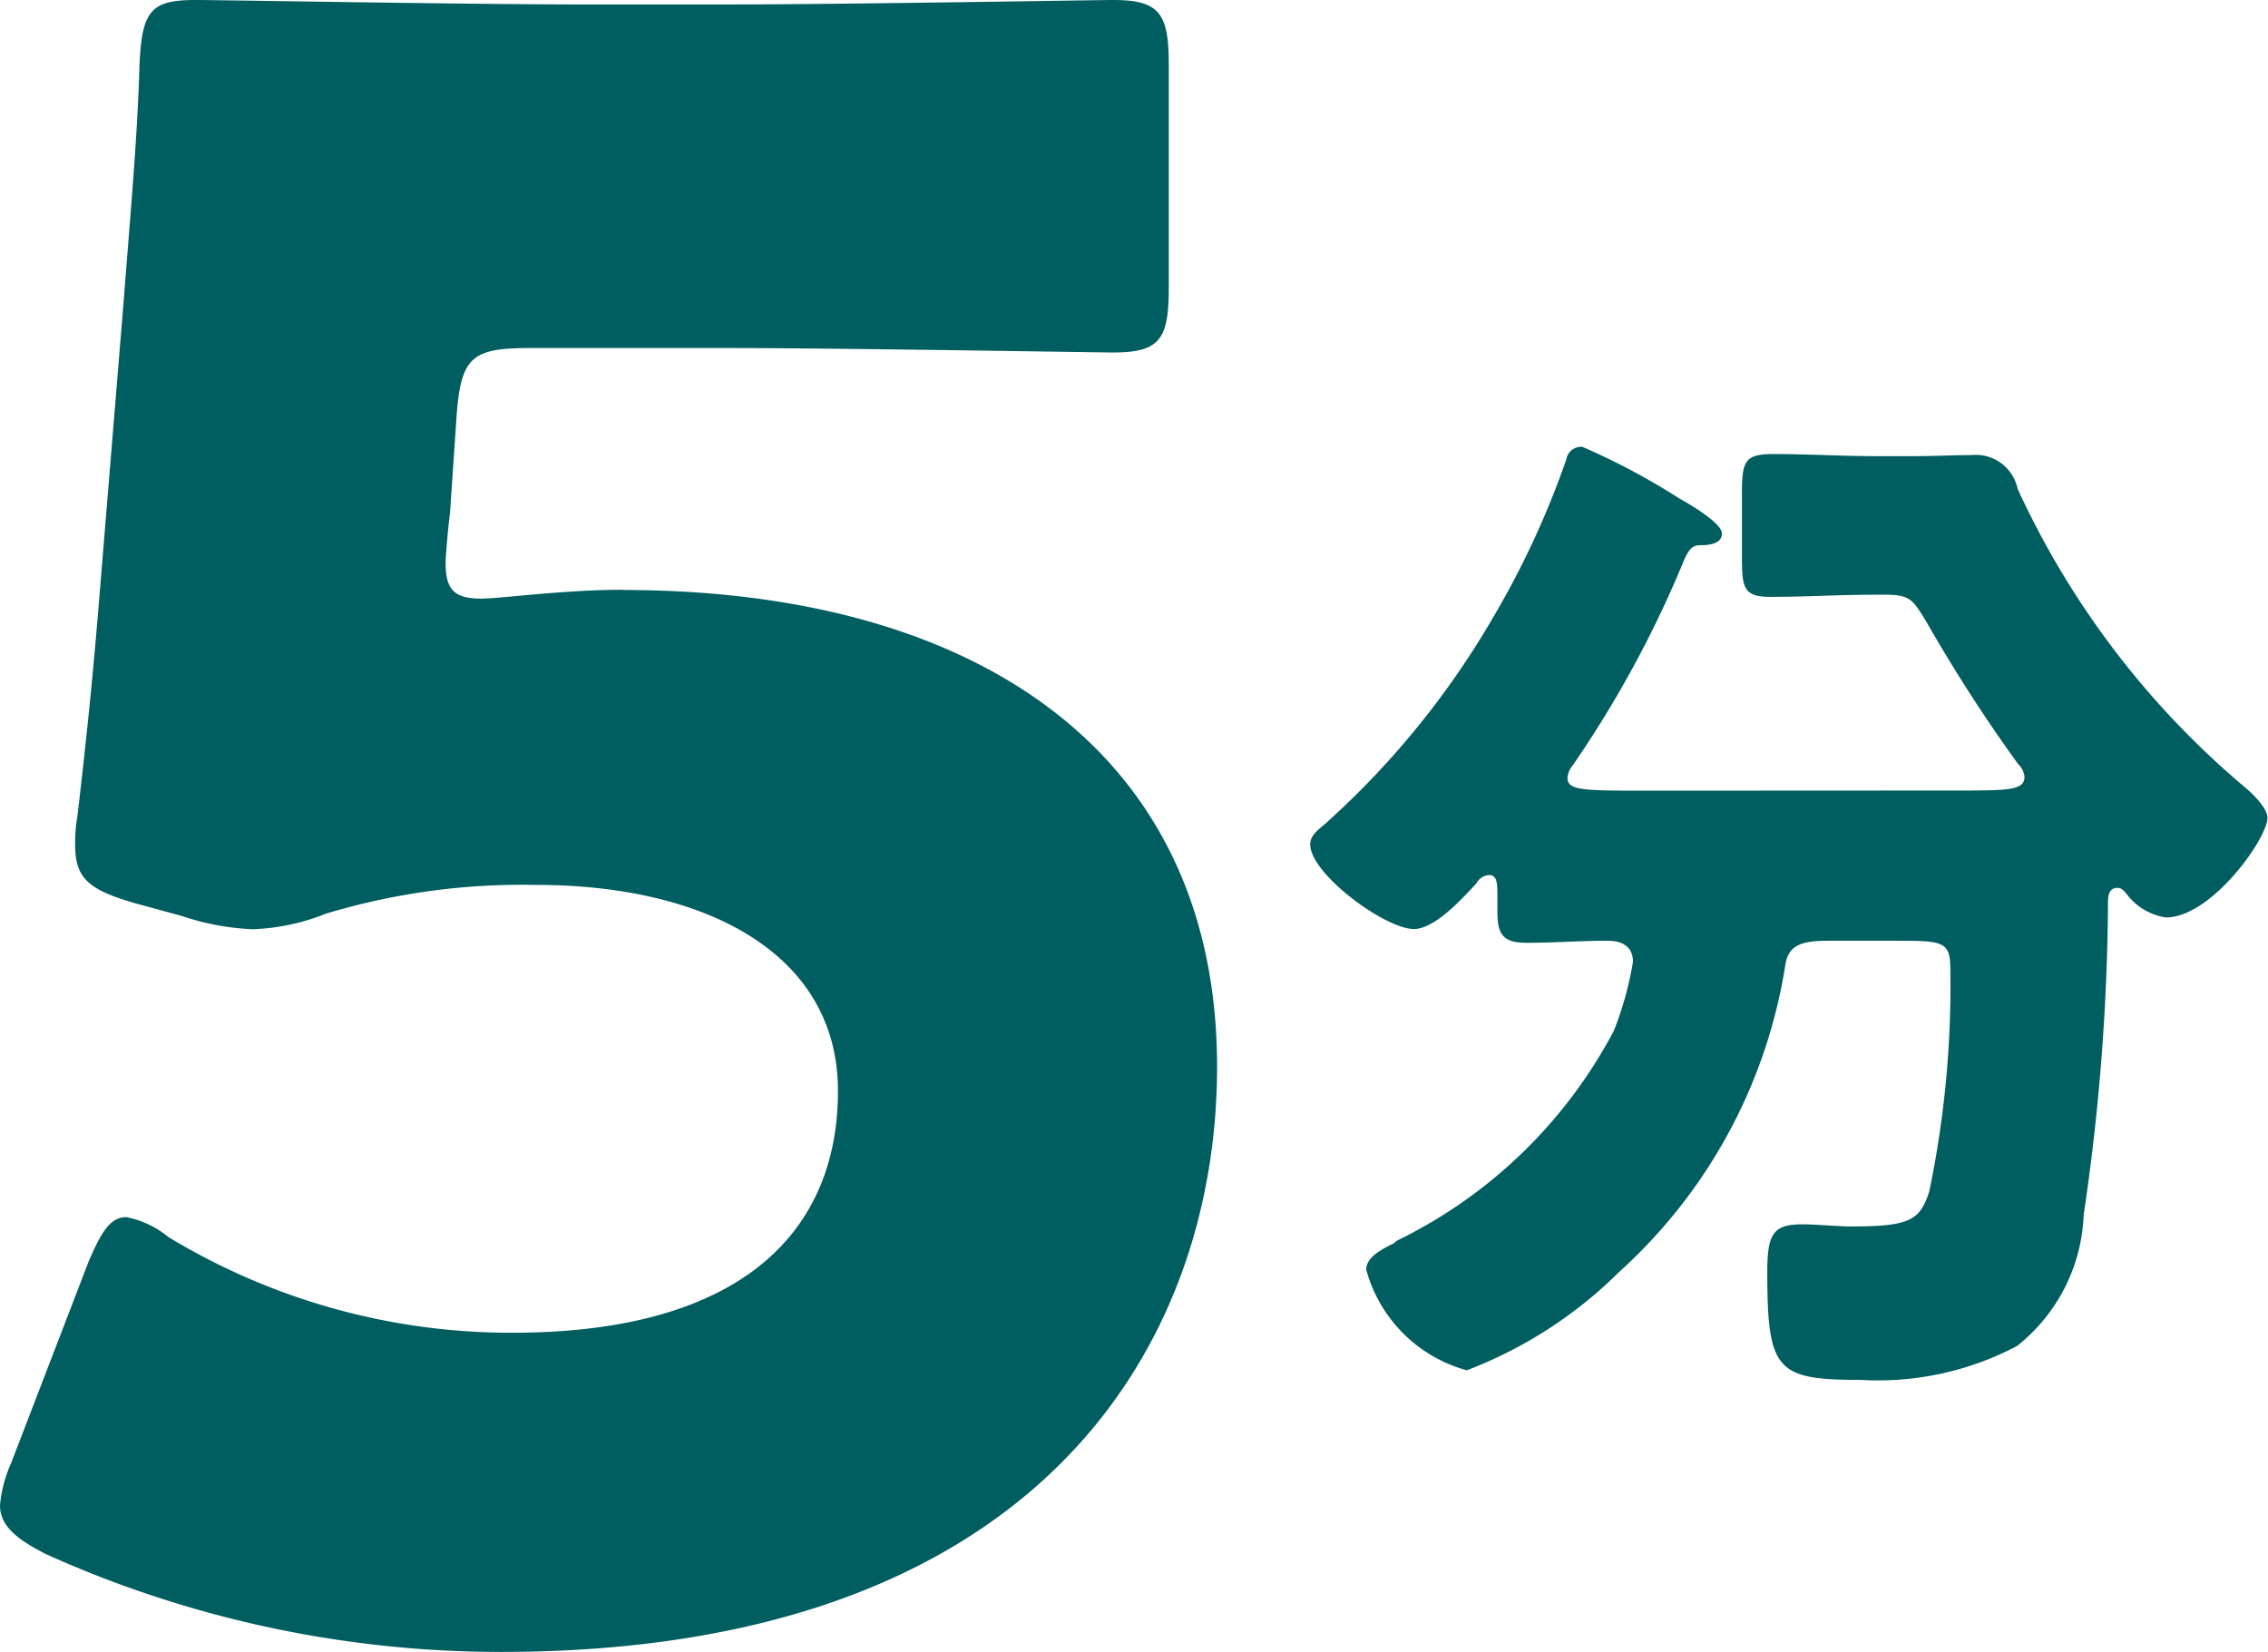 <svg xmlns="http://www.w3.org/2000/svg" width="28.446" height="20.715" viewBox="0 0 28.446 20.715">
  <g id="グループ_473" data-name="グループ 473" transform="translate(-0.27 -0.251)">
    <g id="グループ_474" data-name="グループ 474" transform="translate(0 0)">
      <path id="パス_6565" data-name="パス 6565" d="M7.813,7.4c4.421,0,7.452,2.03,7.452,5.978,0,3.5-2.252,7.341-8.981,7.341a13.877,13.877,0,0,1-5.7-1.223C.195,19.3,0,19.13,0,18.88a1.652,1.652,0,0,1,.139-.528l.973-2.53c.167-.389.278-.556.473-.556a1.192,1.192,0,0,1,.528.25,8.292,8.292,0,0,0,4.31,1.2c2.892,0,4.087-1.279,4.087-3.031s-1.7-2.586-3.782-2.586a8.512,8.512,0,0,0-2.642.361,2.711,2.711,0,0,1-.918.195,3.224,3.224,0,0,1-.89-.167l-.612-.167c-.556-.167-.723-.306-.723-.723a1.865,1.865,0,0,1,.028-.362c.111-.945.195-1.752.278-2.781l.306-3.726c.083-1.085.167-1.974.195-2.92C1.78.139,1.891,0,2.447,0c.361,0,3.42.056,4.894.056H9.092C10.566.056,13.764,0,13.959,0c.584,0,.7.167.7.806V3.615c0,.64-.111.806-.7.806-.195,0-3.392-.056-4.866-.056H6.646c-.723,0-.862.111-.918.834L5.645,6.423c-.028.223-.056.556-.056.64,0,.334.111.445.445.445.25,0,1.029-.111,1.779-.111" transform="translate(0.27 0.251)" fill="#005d60"/>
      <path id="パス_6566" data-name="パス 6566" d="M78.263,35.509c.571,0,.743-.013.743-.173a.263.263,0,0,0-.08-.159,19.631,19.631,0,0,1-1.155-1.792c-.173-.279-.2-.332-.531-.332h-.106c-.438,0-.876.027-1.314.027-.332,0-.358-.106-.358-.491V31.78c0-.412.04-.491.4-.491.425,0,.849.026,1.274.026h.5c.239,0,.478-.013.7-.013a.537.537,0,0,1,.584.424,10.752,10.752,0,0,0,2.867,3.756c.106.093.266.252.266.372,0,.252-.7,1.247-1.274,1.247a.756.756,0,0,1-.5-.305c-.026-.027-.053-.066-.106-.066-.106,0-.12.093-.12.186a27.5,27.5,0,0,1-.305,3.915,2.2,2.2,0,0,1-.836,1.645,3.736,3.736,0,0,1-1.964.425c-1.062,0-1.168-.119-1.168-1.367,0-.491.093-.584.451-.584.133,0,.478.027.571.027.756,0,.889-.066,1.009-.438a12.615,12.615,0,0,0,.265-2.774c0-.372-.079-.372-.73-.372h-.783c-.332,0-.518.04-.557.305a6.554,6.554,0,0,1-2.084,3.849,5.483,5.483,0,0,1-1.911,1.234,1.8,1.8,0,0,1-1.261-1.261c0-.159.186-.252.345-.332a.284.284,0,0,1,.08-.053,6.08,6.08,0,0,0,2.681-2.614,4.189,4.189,0,0,0,.239-.863c0-.2-.146-.265-.319-.265-.332,0-.677.026-1.009.026-.292,0-.372-.093-.372-.385v-.173c0-.186,0-.292-.106-.292a.2.2,0,0,0-.159.106c-.173.186-.518.571-.783.571-.358,0-1.3-.69-1.3-1.062,0-.133.146-.212.226-.292a10.643,10.643,0,0,0,2.057-2.535,11.016,11.016,0,0,0,.929-2,.19.19,0,0,1,.2-.159,8.543,8.543,0,0,1,1.221.65c.12.066.531.305.531.438s-.172.146-.265.146-.146.027-.226.226a13.751,13.751,0,0,1-1.38,2.535.276.276,0,0,0-.066.159c0,.159.212.159,1.009.159Z" transform="translate(-53.344 -25.343)" fill="#005d60"/>
    </g>
  </g>
</svg>
